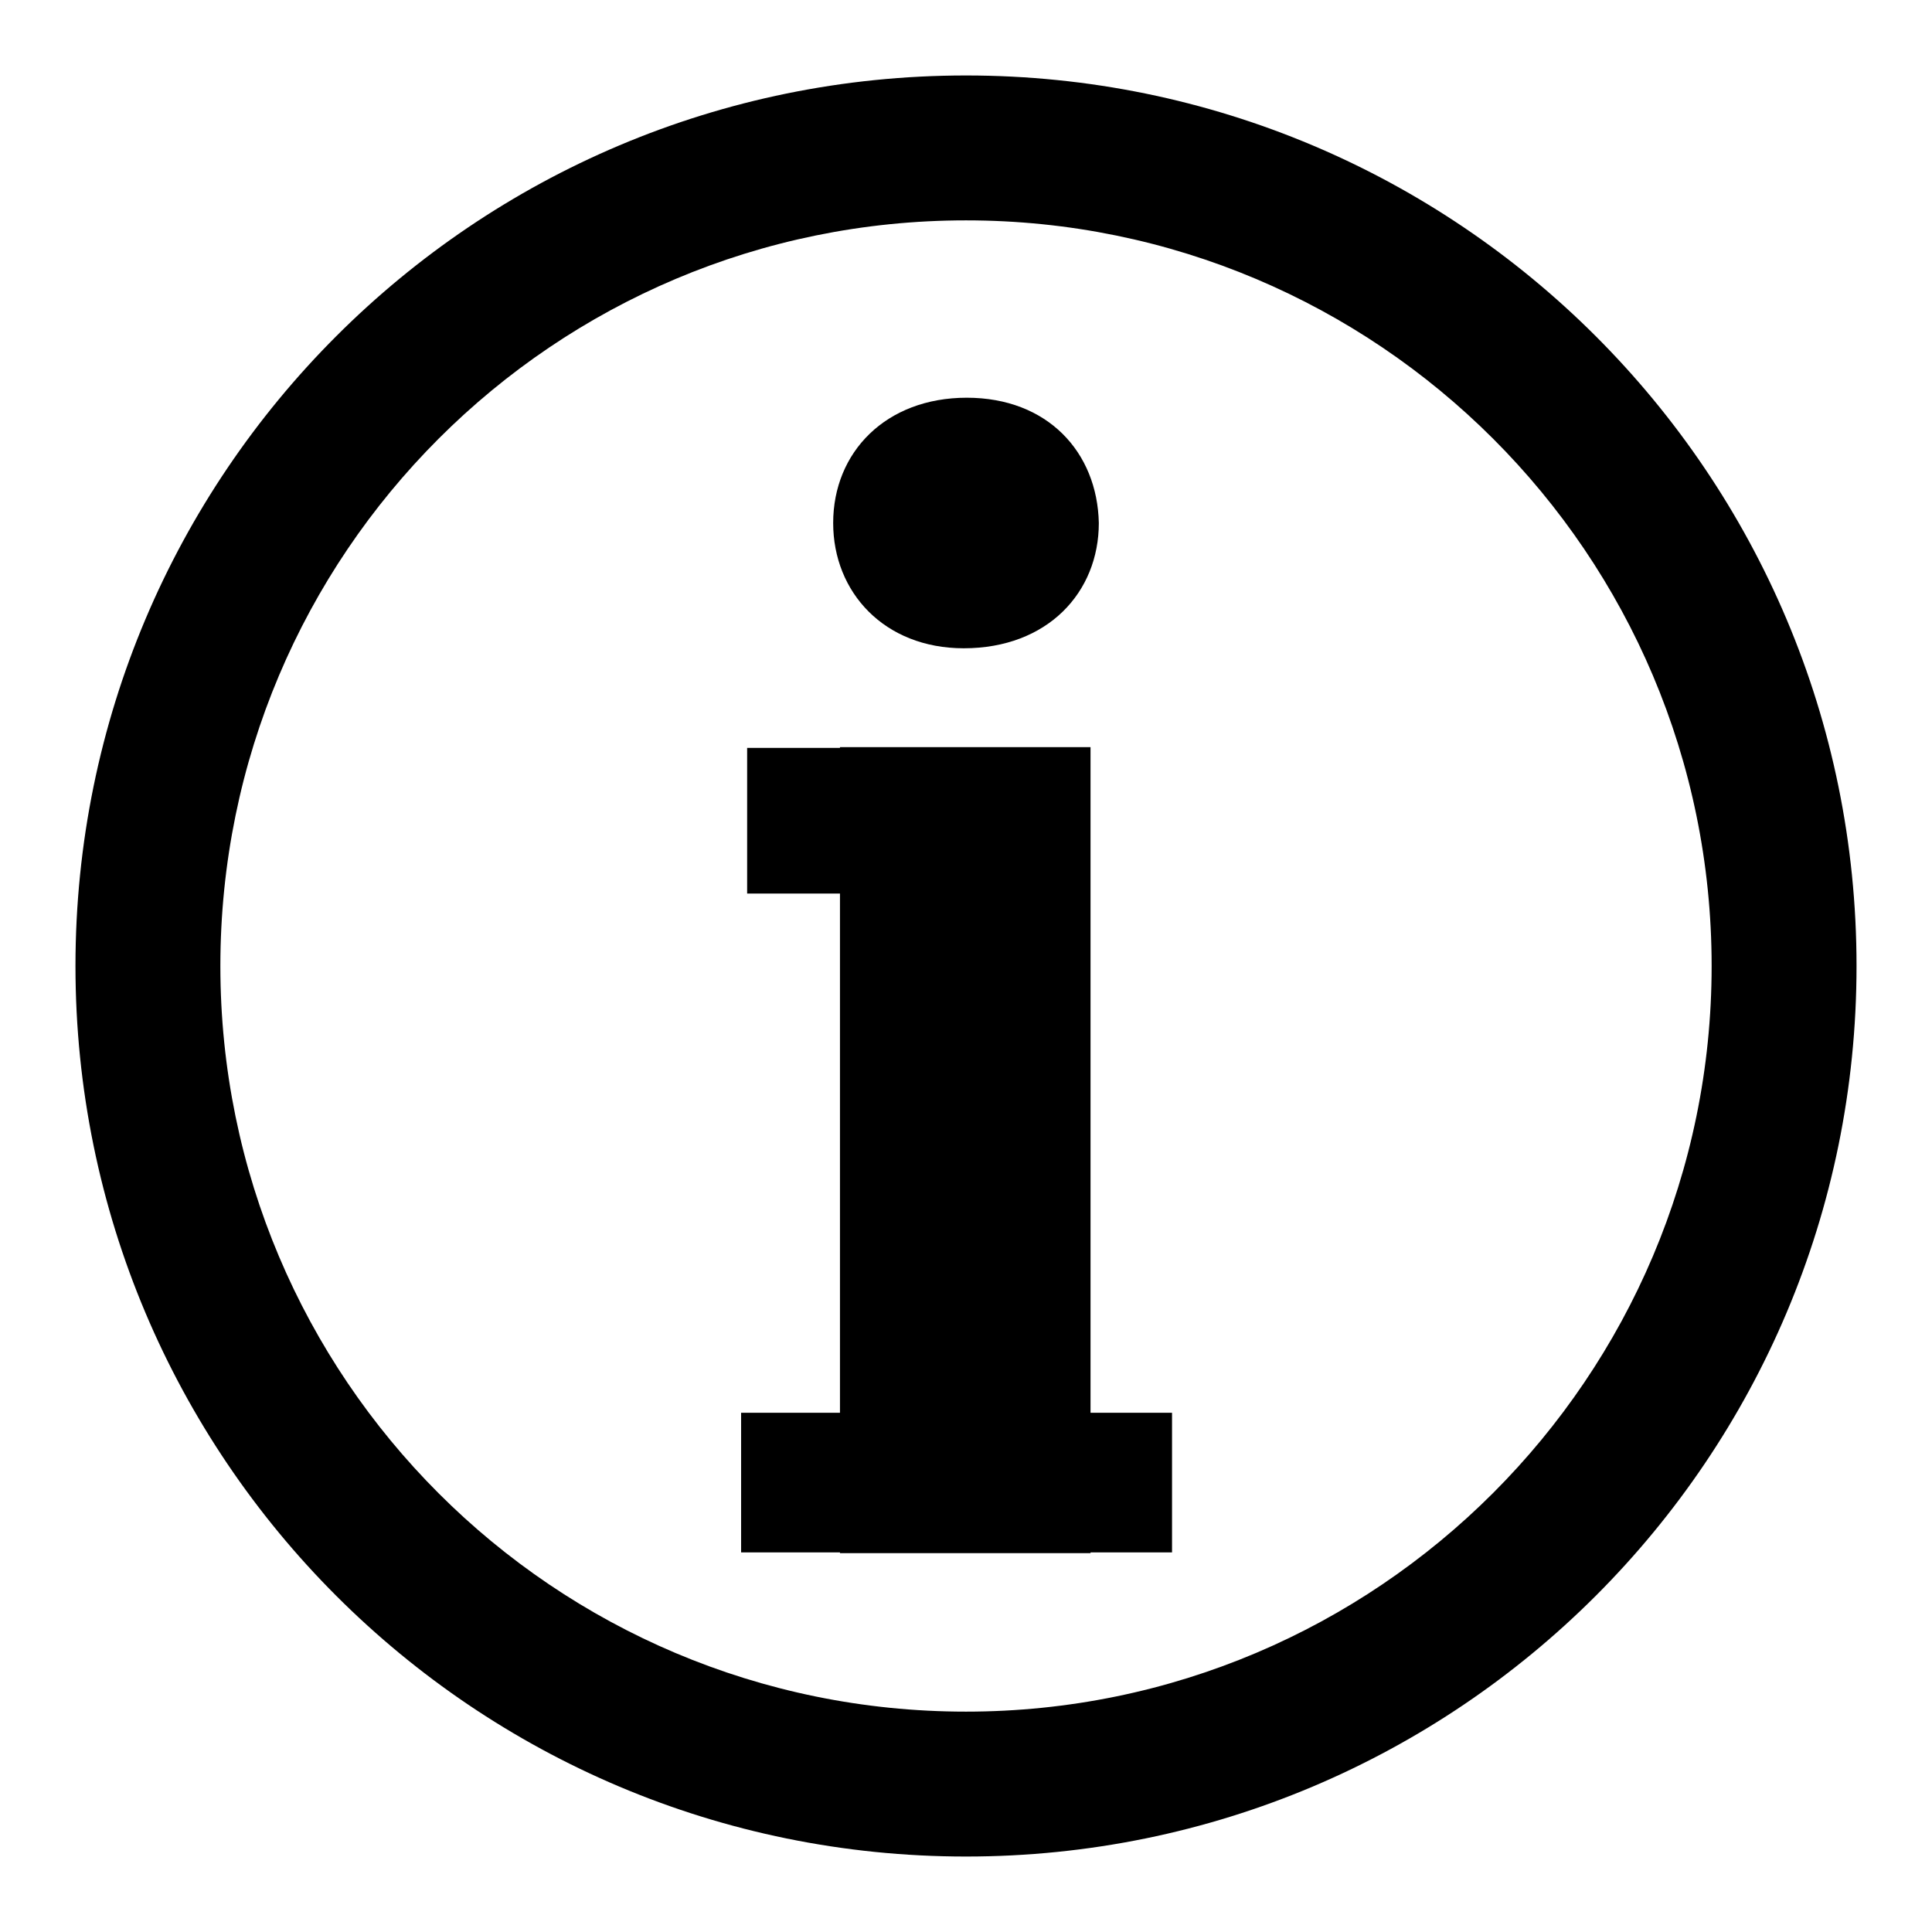 <?xml version="1.0" encoding="utf-8"?>
<!-- Svg Vector Icons : http://www.onlinewebfonts.com/icon -->
<!DOCTYPE svg PUBLIC "-//W3C//DTD SVG 1.1//EN" "http://www.w3.org/Graphics/SVG/1.1/DTD/svg11.dtd">
<svg version="1.1" xmlns="http://www.w3.org/2000/svg" xmlns:xlink="http://www.w3.org/1999/xlink" x="0px" y="0px" viewBox="0 0 256 256" enable-background="new 0 0 256 256" xml:space="preserve">
<g><g><g><path fill="#000000" d="M128,10C62.8,10,10,62.8,10,128c0,65.2,52.8,118,118,118c65.2,0,118-52.8,118-118C246,62.8,193.2,10,128,10z M128,226.8c-54.6,0-98.8-44.2-98.8-98.8c0-54.6,44.2-98.8,98.8-98.8c54.5,0,98.8,44.2,98.8,98.8C226.8,182.5,182.5,226.8,128,226.8z"/><path fill="#000000" d="M144.5 99L111.3 99 111.3 99.1 99 99.1 99 118.4 111.3 118.4 111.3 187.2 98.2 187.2 98.2 205.7 111.3 205.7 111.3 205.8 144.5 205.8 144.5 205.7 155.3 205.7 155.3 187.2 144.5 187.2 z"/><path fill="#000000" d="M127.7,85.9c11.1,0,17.9-7.4,17.9-16.6c-0.2-9.4-6.8-16.6-17.5-16.6c-10.7,0-17.7,7.2-17.7,16.6C110.4,78.5,117.2,85.9,127.7,85.9z"/><g></g><g></g><g></g><g></g><g></g><g></g><g></g><g></g><g></g><g></g><g></g><g></g><g></g><g></g><g></g></g><g></g><g></g><g></g><g></g><g></g><g></g><g></g><g></g><g></g><g></g><g></g><g></g><g></g><g></g><g></g></g></g>
</svg>
